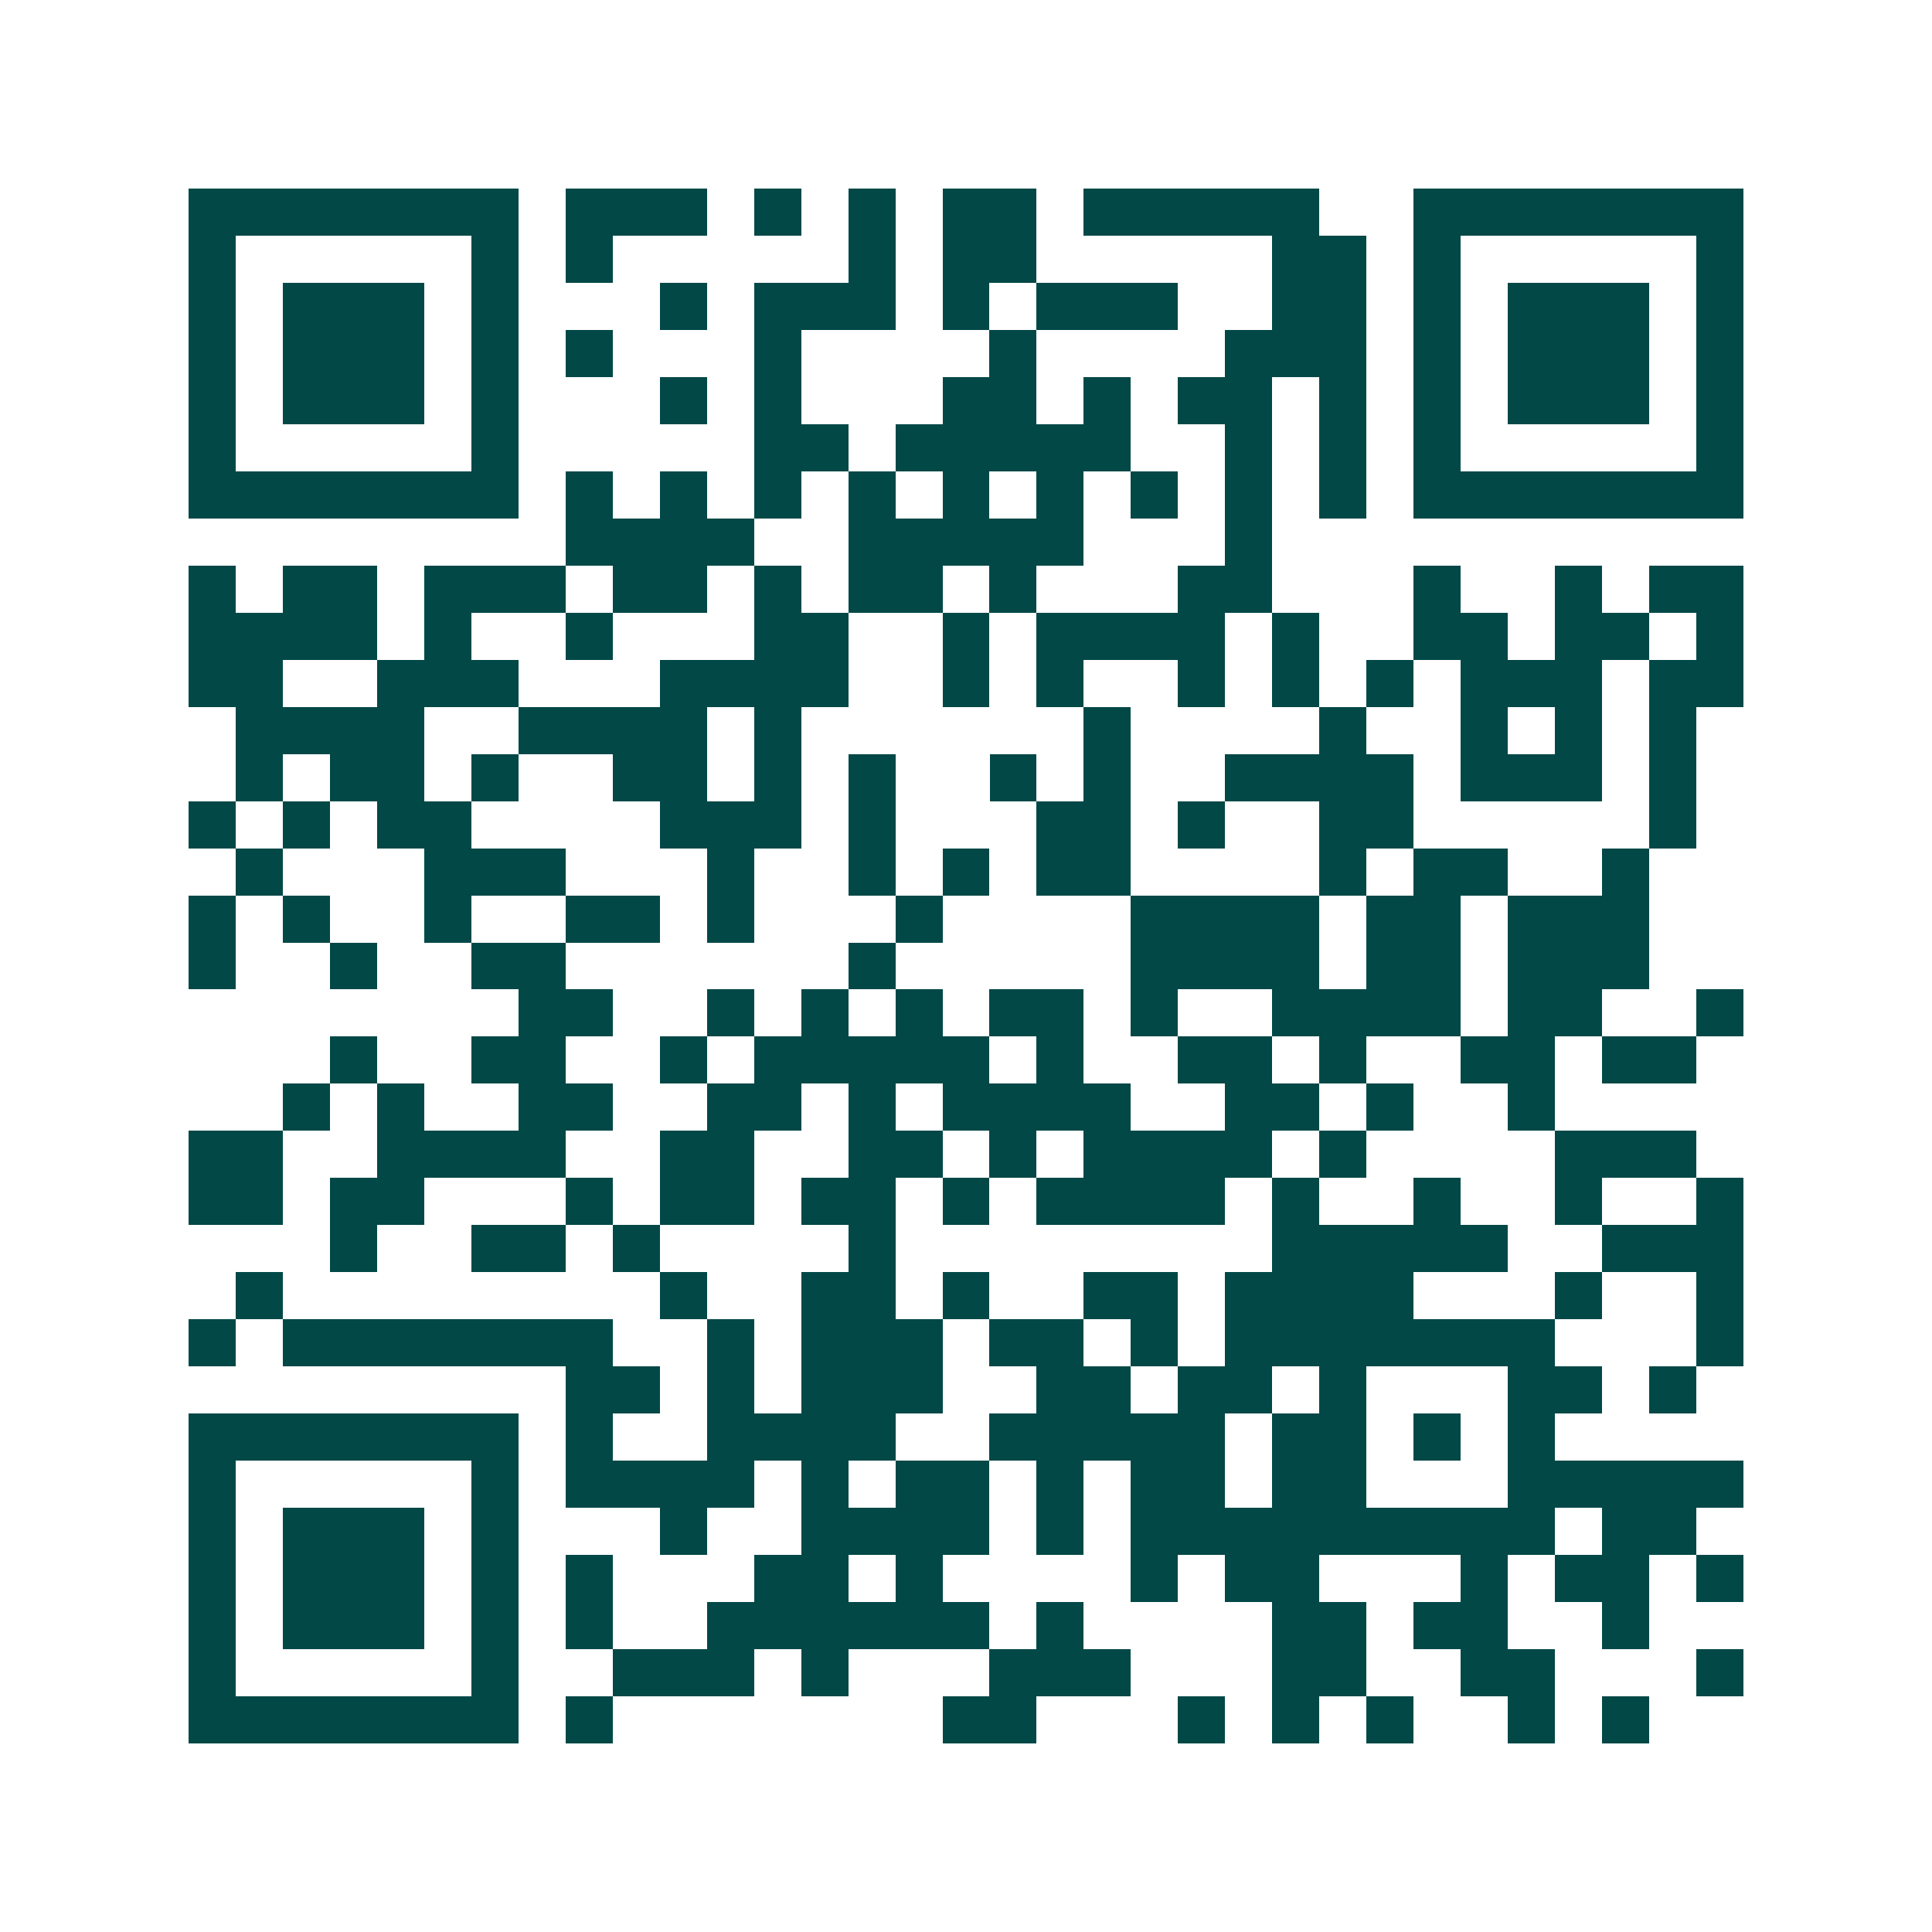 <svg xmlns="http://www.w3.org/2000/svg" width="200" height="200" viewBox="0 0 41 41" shape-rendering="crispEdges"><path fill="#ffffff" d="M0 0h41v41H0z"/><path stroke="#014847" d="M4 4.5h7m1 0h3m1 0h1m1 0h1m1 0h2m1 0h5m2 0h7M4 5.5h1m5 0h1m1 0h1m5 0h1m1 0h2m5 0h2m1 0h1m5 0h1M4 6.5h1m1 0h3m1 0h1m3 0h1m1 0h3m1 0h1m1 0h3m2 0h2m1 0h1m1 0h3m1 0h1M4 7.5h1m1 0h3m1 0h1m1 0h1m3 0h1m4 0h1m4 0h3m1 0h1m1 0h3m1 0h1M4 8.5h1m1 0h3m1 0h1m3 0h1m1 0h1m3 0h2m1 0h1m1 0h2m1 0h1m1 0h1m1 0h3m1 0h1M4 9.5h1m5 0h1m5 0h2m1 0h5m2 0h1m1 0h1m1 0h1m5 0h1M4 10.5h7m1 0h1m1 0h1m1 0h1m1 0h1m1 0h1m1 0h1m1 0h1m1 0h1m1 0h1m1 0h7M12 11.5h4m2 0h5m3 0h1M4 12.5h1m1 0h2m1 0h3m1 0h2m1 0h1m1 0h2m1 0h1m3 0h2m3 0h1m2 0h1m1 0h2M4 13.5h4m1 0h1m2 0h1m3 0h2m2 0h1m1 0h4m1 0h1m2 0h2m1 0h2m1 0h1M4 14.5h2m2 0h3m3 0h4m2 0h1m1 0h1m2 0h1m1 0h1m1 0h1m1 0h3m1 0h2M5 15.5h4m2 0h4m1 0h1m6 0h1m4 0h1m2 0h1m1 0h1m1 0h1M5 16.5h1m1 0h2m1 0h1m2 0h2m1 0h1m1 0h1m2 0h1m1 0h1m2 0h4m1 0h3m1 0h1M4 17.5h1m1 0h1m1 0h2m4 0h3m1 0h1m3 0h2m1 0h1m2 0h2m5 0h1M5 18.5h1m3 0h3m3 0h1m2 0h1m1 0h1m1 0h2m4 0h1m1 0h2m2 0h1M4 19.5h1m1 0h1m2 0h1m2 0h2m1 0h1m3 0h1m4 0h4m1 0h2m1 0h3M4 20.5h1m2 0h1m2 0h2m6 0h1m5 0h4m1 0h2m1 0h3M11 21.5h2m2 0h1m1 0h1m1 0h1m1 0h2m1 0h1m2 0h4m1 0h2m2 0h1M7 22.5h1m2 0h2m2 0h1m1 0h5m1 0h1m2 0h2m1 0h1m2 0h2m1 0h2M6 23.5h1m1 0h1m2 0h2m2 0h2m1 0h1m1 0h4m2 0h2m1 0h1m2 0h1M4 24.5h2m2 0h4m2 0h2m2 0h2m1 0h1m1 0h4m1 0h1m4 0h3M4 25.5h2m1 0h2m3 0h1m1 0h2m1 0h2m1 0h1m1 0h4m1 0h1m2 0h1m2 0h1m2 0h1M7 26.5h1m2 0h2m1 0h1m4 0h1m8 0h5m2 0h3M5 27.5h1m8 0h1m2 0h2m1 0h1m2 0h2m1 0h4m3 0h1m2 0h1M4 28.5h1m1 0h7m2 0h1m1 0h3m1 0h2m1 0h1m1 0h7m3 0h1M12 29.5h2m1 0h1m1 0h3m2 0h2m1 0h2m1 0h1m3 0h2m1 0h1M4 30.5h7m1 0h1m2 0h4m2 0h5m1 0h2m1 0h1m1 0h1M4 31.5h1m5 0h1m1 0h4m1 0h1m1 0h2m1 0h1m1 0h2m1 0h2m3 0h5M4 32.5h1m1 0h3m1 0h1m3 0h1m2 0h4m1 0h1m1 0h9m1 0h2M4 33.5h1m1 0h3m1 0h1m1 0h1m3 0h2m1 0h1m4 0h1m1 0h2m3 0h1m1 0h2m1 0h1M4 34.5h1m1 0h3m1 0h1m1 0h1m2 0h6m1 0h1m4 0h2m1 0h2m2 0h1M4 35.5h1m5 0h1m2 0h3m1 0h1m3 0h3m3 0h2m2 0h2m3 0h1M4 36.5h7m1 0h1m7 0h2m3 0h1m1 0h1m1 0h1m2 0h1m1 0h1"/></svg>
